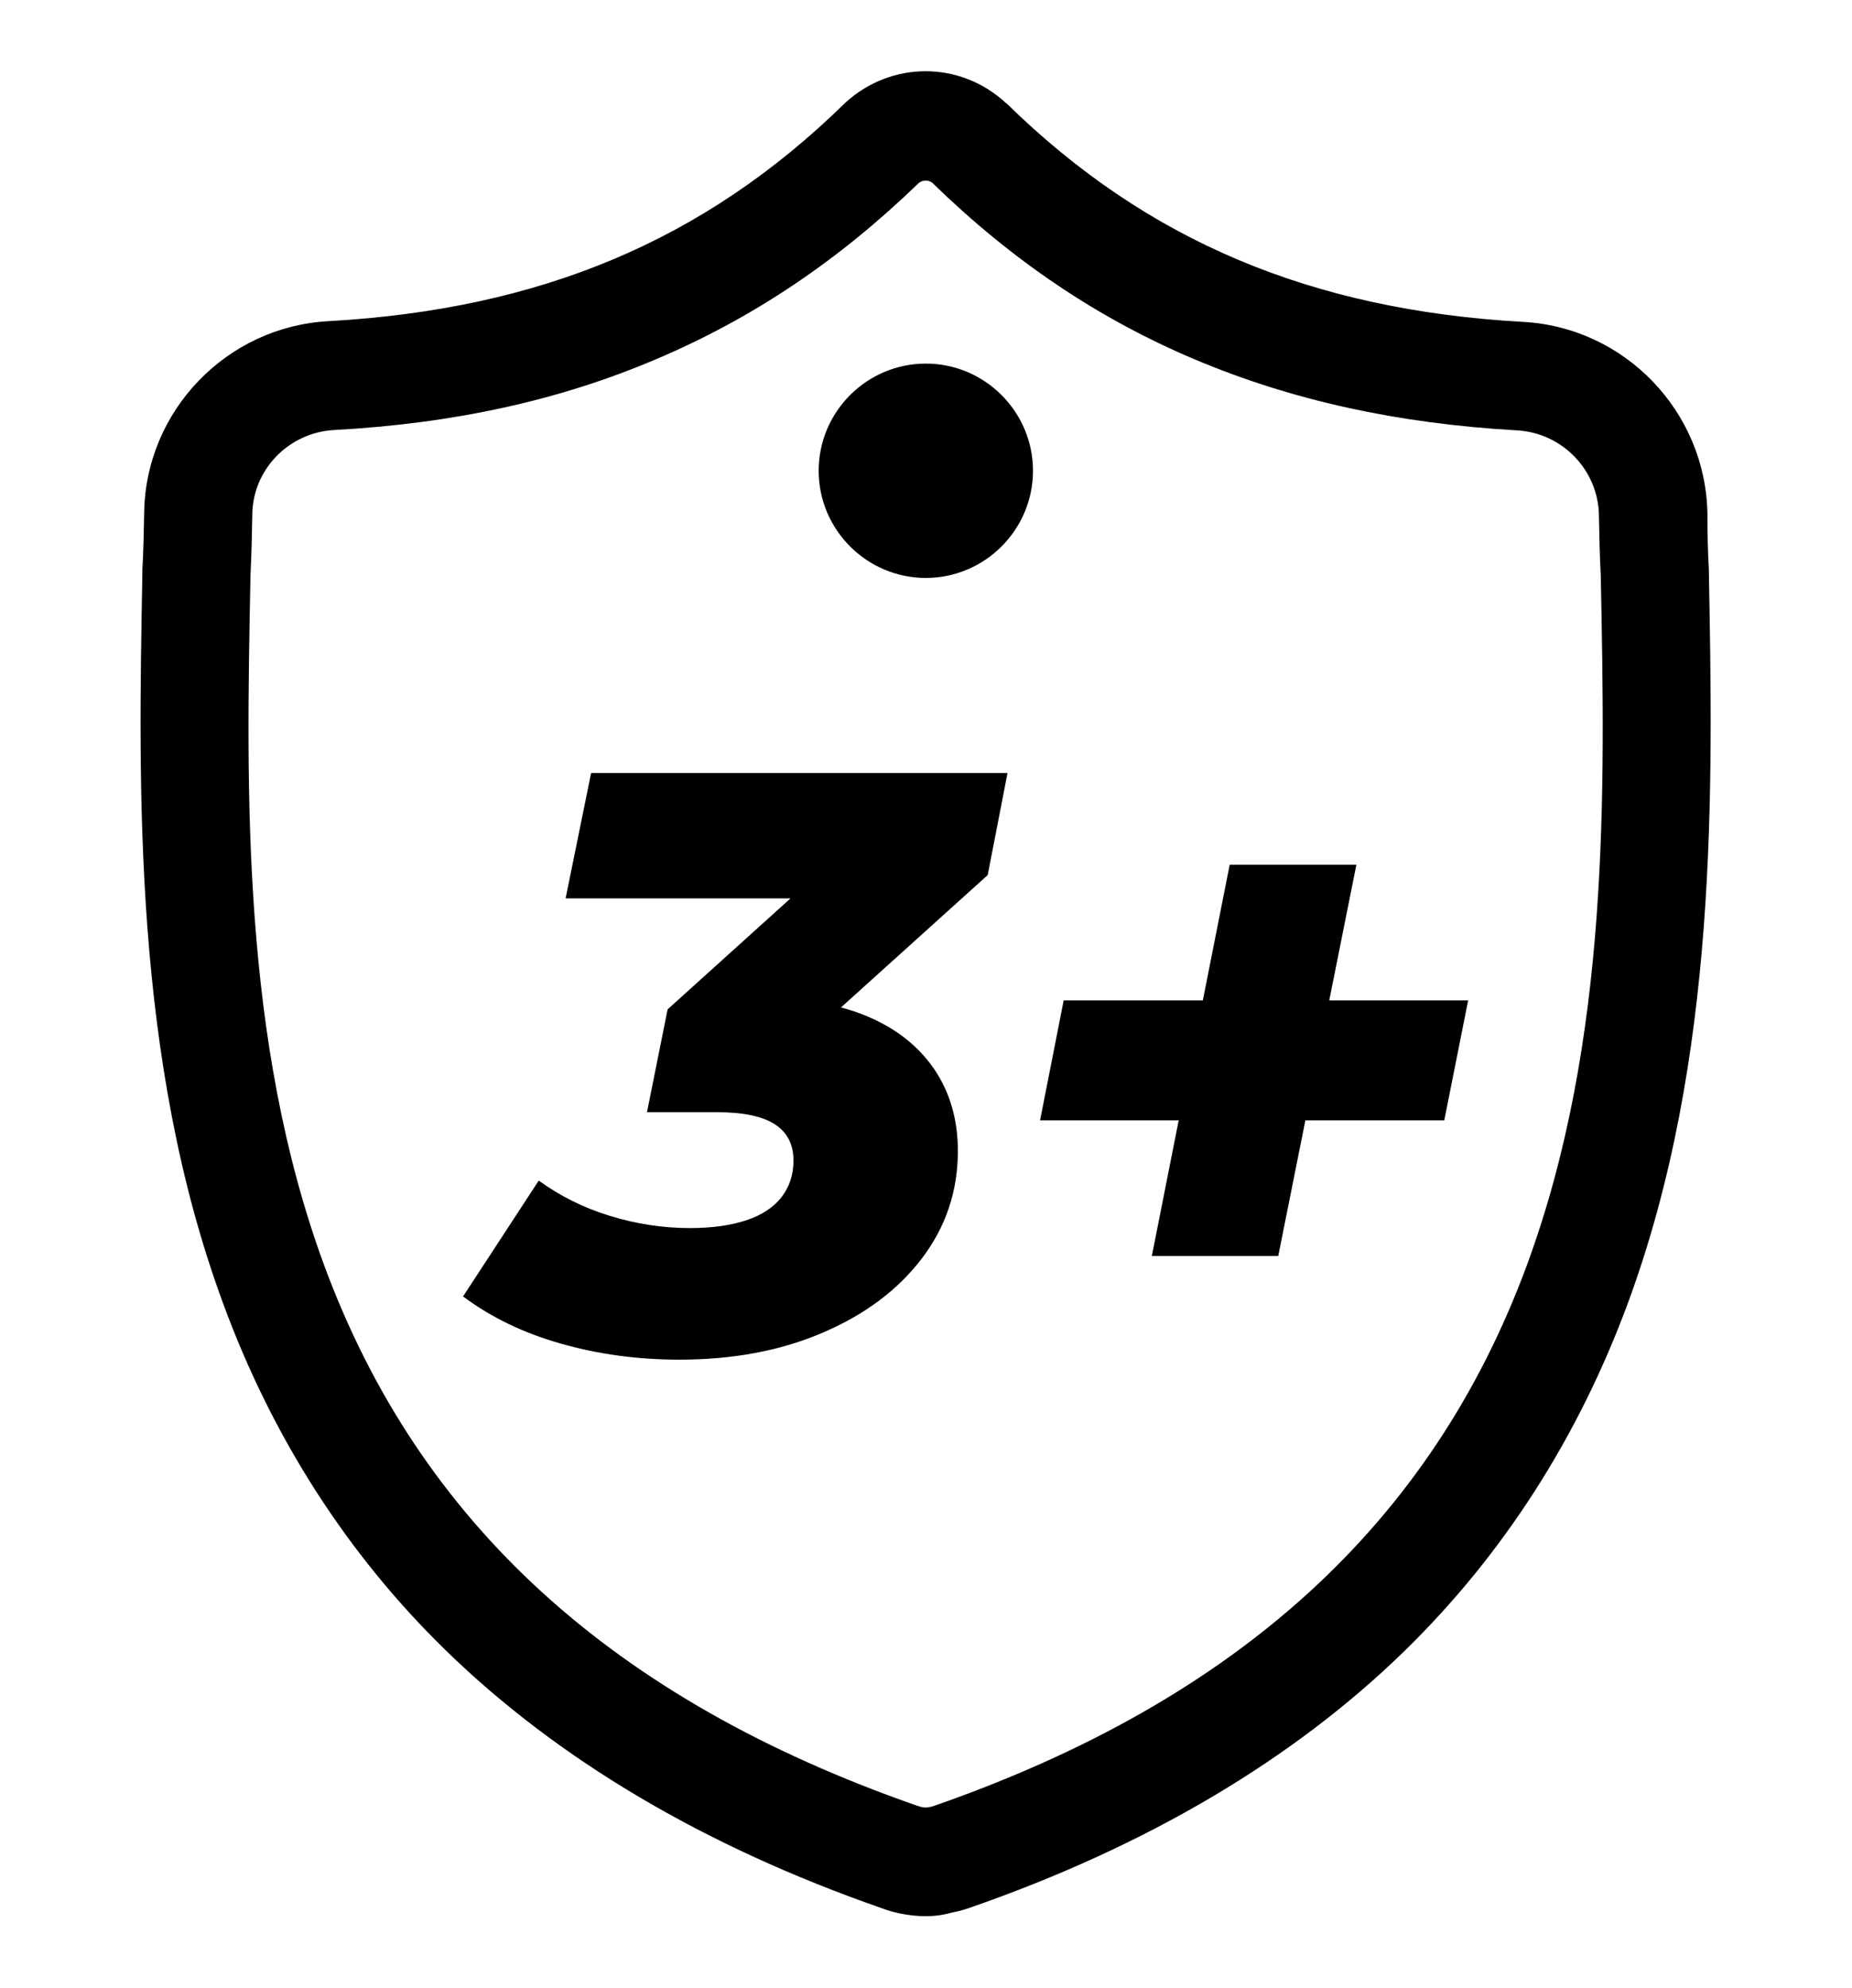 <?xml version="1.0" encoding="utf-8"?>
<!-- Generator: Adobe Illustrator 27.5.0, SVG Export Plug-In . SVG Version: 6.00 Build 0)  -->
<svg version="1.1" id="svg1185" xmlns:svg="http://www.w3.org/2000/svg"
	 xmlns="http://www.w3.org/2000/svg" xmlns:xlink="http://www.w3.org/1999/xlink" x="0px" y="0px" viewBox="0 0 682.7 732.7"
	 style="enable-background:new 0 0 682.7 732.7;" xml:space="preserve">
<g>
	<g id="g1191" transform="matrix(1.333,0,0,-1.333,0,682.667)">
		<g id="g1193">
			<g>
				<g id="g1195">
					<g id="g1201" transform="translate(458.172,372.633)">
						<g id="path1203">
							<path d="M-202.2-390.3c-2.4,0-4.9,0.3-7.3,0.8c-1.5,0.3-2.7,0.7-3.7,1l-1.1,0.4c-49.1,17.1-89.6,41.1-120.6,71.3
								c-27.2,26.5-48,58.9-61.6,96c-24.9,67.5-23.4,141.9-22.3,201.8v1c0.3,5.2,0.4,10.3,0.5,15.8c0.4,28.1,22.8,51.4,51,52.9
								c58.6,3.3,103.9,22.3,142.6,60.1l0.3,0.3c12.7,11.6,31.7,11.6,44.3,0l0.4-0.3C-141.1,73-95.7,53.8-37,50.5
								c28.1-1.5,50.5-24.7,51-53v-0.2C14-7.7,14.1-13,14.4-18.1v-0.5C15.5-78.5,17-153.1-8-220.8c-13.7-37.1-34.4-69.4-61.6-96
								c-30.9-30.2-71.5-54.2-120.5-71.2l-0.6-0.2c-1.2-0.4-2.6-0.8-4.3-1.1C-197.4-390-199.8-390.3-202.2-390.3z M-204.7-359.7
								l0.3-0.1c0.3-0.1,0.8-0.2,0.9-0.3h0.2c0.7-0.2,1.5-0.2,2.2,0h0.2c0.3,0.1,0.8,0.2,1.3,0.4c83.9,29.3,137.3,78.1,163.6,149.2
								c23,62.3,21.7,130.7,20.5,191c-0.3,5.6-0.4,11-0.5,16.3V-3c-0.2,12.6-10.2,22.8-22.6,23.5c-33.2,1.9-62.3,8.3-89.1,19.6
								s-50.5,27.3-72.6,48.8c-1.1,0.9-2.6,0.9-3.8,0c-22.1-21.4-45.9-37.4-72.6-48.7c-26.7-11.4-56-17.8-89.1-19.6
								c-12.6-0.7-22.5-11-22.6-23.4c-0.1-5.4-0.2-11-0.5-16.6v-0.2c-1.2-60.2-2.5-128.6,20.4-190.8
								C-342.2-281.6-288.7-330.4-204.7-359.7z"/>
						</g>
					</g>
				</g>
			</g>
		</g>
	</g>
</g>
<g id="g653_00000019635943033831943050000002717446039256728988_" transform="translate(391.587,160)">
	<g id="path655_00000076602068667447191670000018251114289120663472_">
		<path d="M-50.3,53C-72,53-89.8,35.3-89.8,13.5S-72-26-50.3-26s39.5,17.7,39.5,39.5S-28.6,53-50.3,53z"/>
	</g>
</g>
<g>
	<path d="M208.5,331.1h82.9L246.1,372l-7.6,37.9h25.8c9.7,0,16.8,1.5,21.4,4.5s6.8,7.5,6.8,13.3c0,5.3-1.5,9.7-4.4,13.5
		c-2.9,3.7-7.2,6.6-12.9,8.5c-5.7,1.9-12.6,2.9-20.9,2.9c-9.9,0-19.7-1.5-29.5-4.5s-18.5-7.4-26.2-13l-27.9,42.7
		c10.3,7.7,22.3,13.5,36.1,17.4c13.7,3.9,28.3,5.9,43.6,5.9c19.8,0,37.5-3.3,53-10c15.6-6.7,27.7-15.8,36.5-27.4
		s13.2-24.8,13.2-39.5c0-11.5-2.9-21.5-8.6-30c-5.8-8.5-13.9-15-24.5-19.5c-3.2-1.4-6.5-2.5-10-3.4l54.1-48.8l7.3-37.6H217.9
		L208.5,331.1z"/>
	<polygon points="541.2,368.7 490,368.7 500,318.7 453.3,318.7 443.4,368.7 392.1,368.7 383.4,412.9 434.5,412.9 424.6,462.9 
		471.2,462.9 481.2,412.9 532.4,412.9 	"/>
</g>
</svg>
